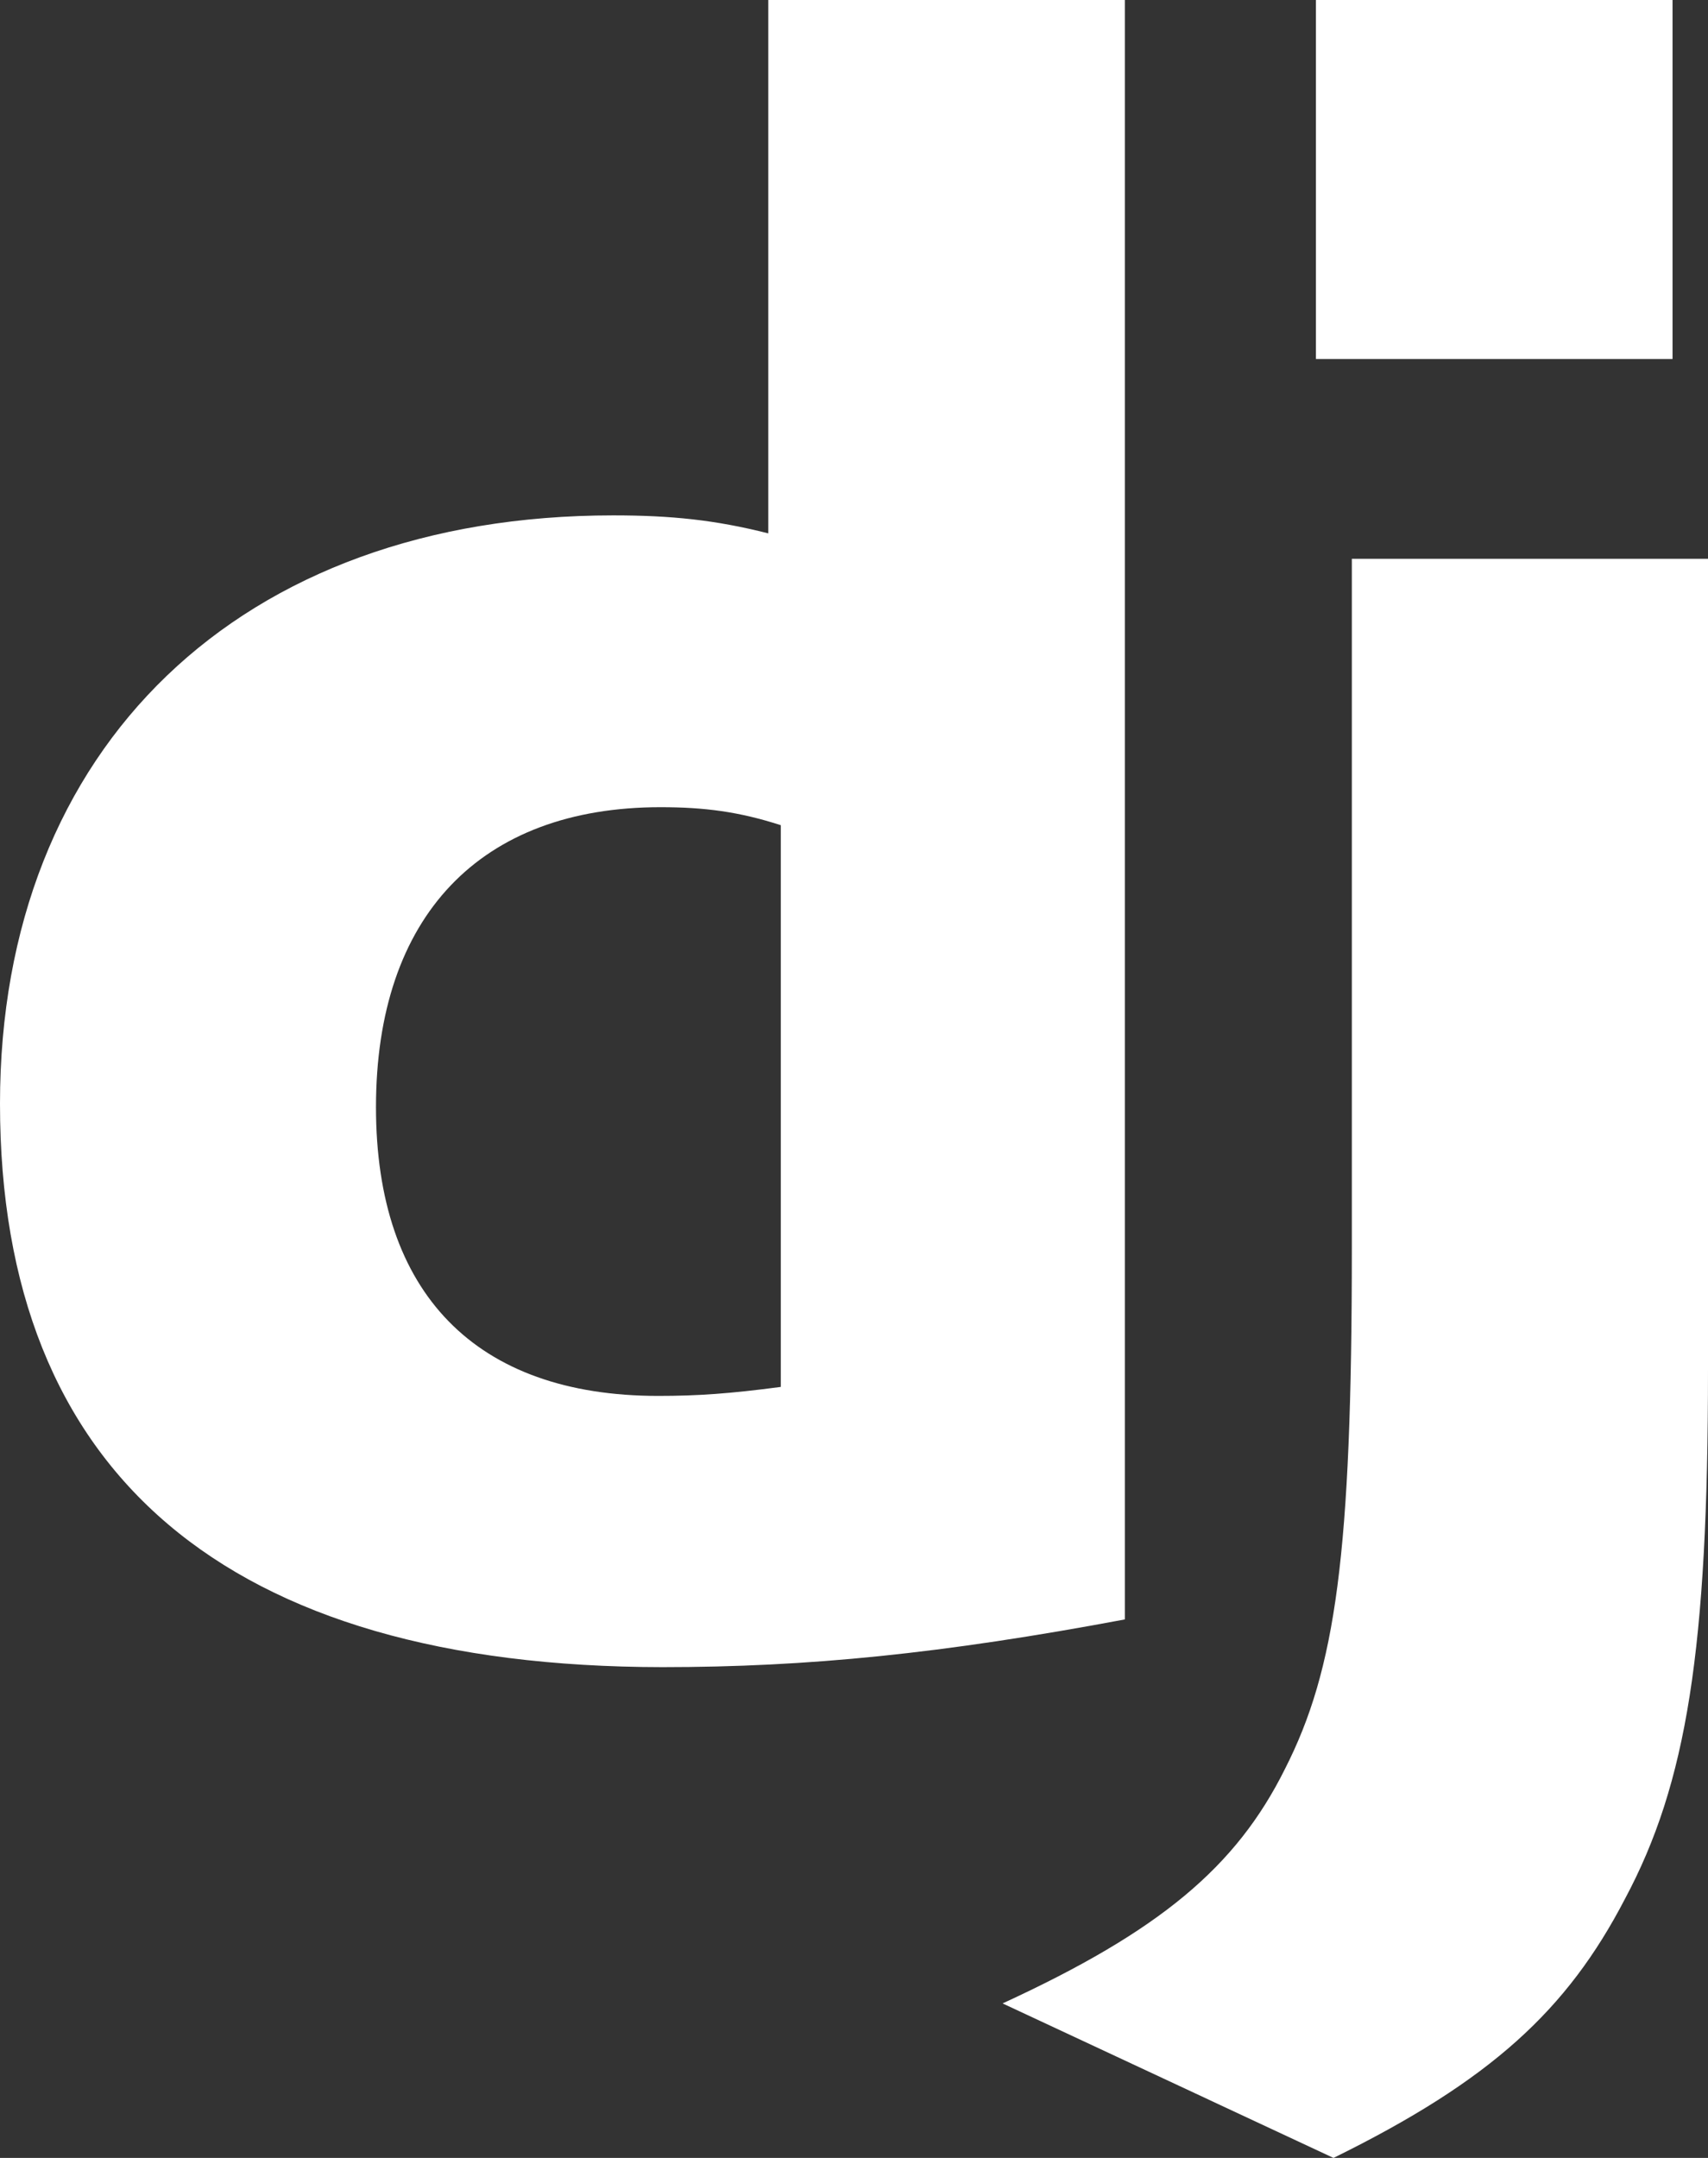 <svg width="38" height="48" viewBox="0 0 38 48" fill="none" xmlns="http://www.w3.org/2000/svg">
<rect x="0" y="0" width="38" height="48" fill="#333333" stroke="none"/>
<path d="M17.093 0H25.026V36.022C20.962 36.784 17.971 37.083 14.734 37.083C5.044 37.073 0 32.785 0 24.55C0 16.614 5.35 11.464 13.641 11.464C14.928 11.464 15.908 11.564 17.093 11.864V0ZM17.371 18.355C16.441 18.055 15.676 17.955 14.695 17.955C10.683 17.955 8.365 20.379 8.365 24.628C8.365 28.765 10.581 31.05 14.645 31.05C15.523 31.05 16.237 31 17.371 30.85V18.355Z" fill="white"/>
<path d="M38 12.43V30.465C38 36.677 37.53 39.664 36.152 42.239C34.865 44.715 33.17 46.276 29.668 48L22.306 44.563C25.809 42.951 27.504 41.526 28.586 39.352C29.719 37.129 30.076 34.554 30.076 27.78V12.43H38ZM29.277 0H37.211V7.986H29.277V0Z" fill="white"/>
</svg>
